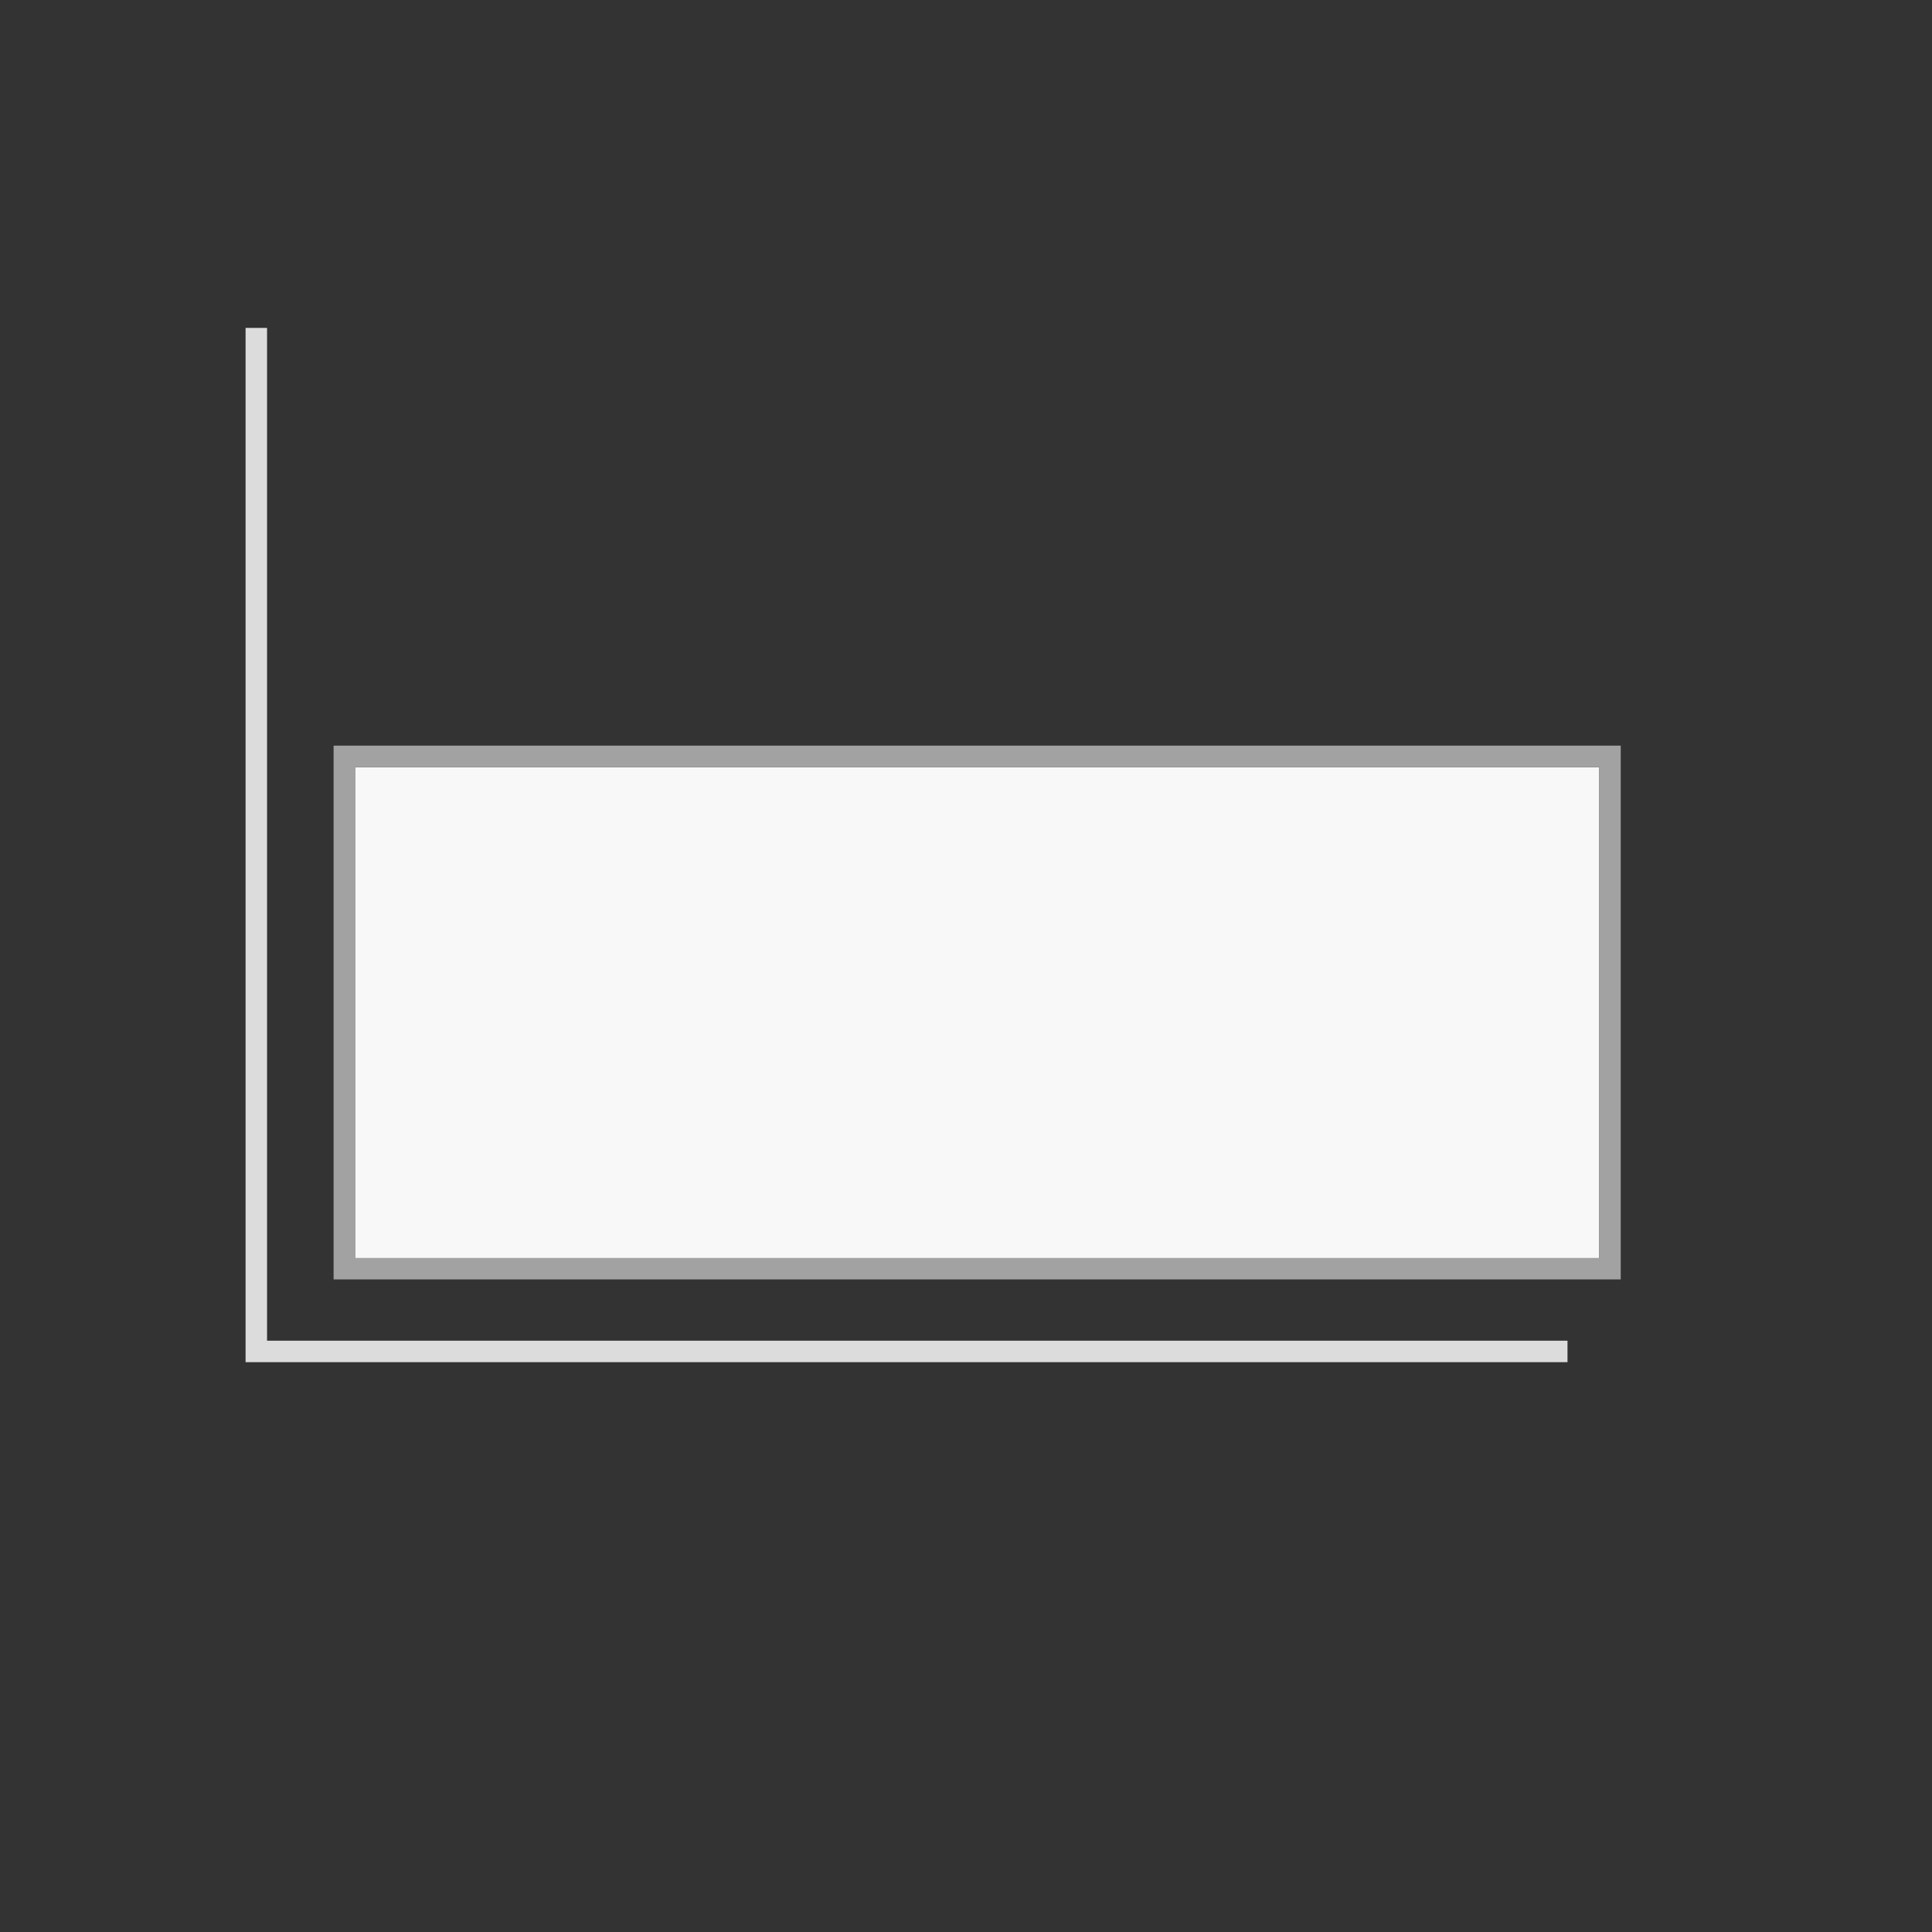 <?xml version="1.0" encoding="UTF-8"?>
<svg xmlns="http://www.w3.org/2000/svg" viewBox="0 0 180 180">
  <rect x="0" y="0" width="180" height="180" fill="#333333" stroke="none"/>
  <defs>
    <style>
      .cls-1 {
        fill: #f8f8f8;
      }

      .cls-2 {
        fill: #a2a2a2;
      }

      .cls-3 {
        fill: #dcdcdc;
      }
    </style>
  </defs>
  <g id="Layer_3" data-name="Layer 3">
    <polygon class="cls-3" points="22.88 30.55 22.88 126.91 146.04 126.91 146.04 124.91 24.88 124.91 24.88 30.55 22.88 30.55"/>
    <rect class="cls-1" x="33.08" y="71.48" width="115.92" height="45.73"/>
  </g>
  <g id="Layer_7" data-name="Layer 7">
    <path class="cls-2" d="M31.08,119.2h119.92v-49.73H31.08v49.73ZM33.08,71.48h115.92v45.73H33.08v-45.73Z"/>
  </g>
</svg>